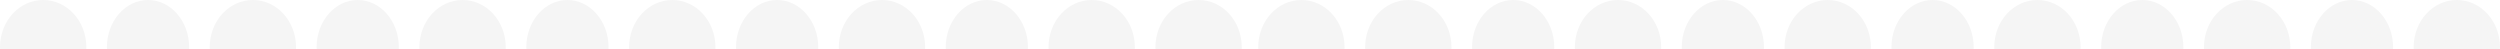 <svg version="1.2" xmlns="http://www.w3.org/2000/svg" viewBox="0 0 608 12" width="608" height="12">
	<title>dots-design-svg</title>
	<defs>
		<clipPath clipPathUnits="userSpaceOnUse" id="cp1">
			<path d="m0 0h608v12h-608z"/>
		</clipPath>
	</defs>
	<style>
		.s0 { fill: #f5f5f5 } 
	</style>
	<filter id="f0">
		<feFlood flood-color="#f9f9f9" flood-opacity="1" />
		<feBlend mode="normal" in2="SourceGraphic"/>
		<feComposite in2="SourceAlpha" operator="in" />
	</filter>
	<g id="Clip-Path" clip-path="url(#cp1)" filter="url(#f0)">
		<g id="Layer">
			<path id="Layer" class="s0" d="m10.5 23c-5.8 0-10.5-5.1-10.5-11.5 0-6.4 4.7-11.5 10.5-11.5 5.8 0 10.5 5.1 10.5 11.5 0 6.4-4.7 11.5-10.5 11.5z"/>
			<path id="Layer" class="s0" d="m36 23c-5.5 0-10-5.1-10-11.5 0-6.4 4.5-11.5 10-11.5 5.5 0 10 5.1 10 11.5 0 6.4-4.5 11.5-10 11.5z"/>
			<path id="Layer" class="s0" d="m61.5 23c-5.8 0-10.5-5.1-10.5-11.5 0-6.4 4.7-11.5 10.5-11.5 5.8 0 10.5 5.1 10.5 11.5 0 6.4-4.7 11.5-10.5 11.5z"/>
			<path id="Layer" class="s0" d="m87 23c-5.5 0-10-5.1-10-11.5 0-6.4 4.5-11.5 10-11.5 5.5 0 10 5.1 10 11.5 0 6.4-4.5 11.5-10 11.5z"/>
			<path id="Layer" class="s0" d="m112.5 23c-5.8 0-10.5-5.1-10.5-11.5 0-6.4 4.7-11.5 10.5-11.5 5.8 0 10.5 5.1 10.5 11.5 0 6.4-4.7 11.5-10.5 11.5z"/>
			<path id="Layer" class="s0" d="m138 23c-5.5 0-10-5.1-10-11.5 0-6.4 4.5-11.5 10-11.5 5.5 0 10 5.1 10 11.5 0 6.4-4.5 11.5-10 11.5z"/>
			<path id="Layer" class="s0" d="m163.5 23c-5.8 0-10.5-5.1-10.5-11.5 0-6.4 4.7-11.5 10.5-11.5 5.8 0 10.5 5.1 10.5 11.5 0 6.4-4.7 11.5-10.5 11.5z"/>
			<path id="Layer" class="s0" d="m189 23c-5.5 0-10-5.1-10-11.5 0-6.4 4.5-11.5 10-11.5 5.5 0 10 5.1 10 11.5 0 6.4-4.5 11.5-10 11.5z"/>
			<path id="Layer" class="s0" d="m214.5 23c-5.8 0-10.5-5.1-10.5-11.5 0-6.4 4.7-11.5 10.5-11.5 5.8 0 10.5 5.1 10.5 11.5 0 6.4-4.7 11.5-10.5 11.5z"/>
			<path id="Layer" class="s0" d="m240 23c-5.5 0-10-5.1-10-11.5 0-6.4 4.5-11.5 10-11.5 5.5 0 10 5.1 10 11.5 0 6.4-4.5 11.5-10 11.5z"/>
			<path id="Layer" class="s0" d="m265.5 23c-5.8 0-10.5-5.1-10.5-11.5 0-6.4 4.7-11.5 10.5-11.5 5.8 0 10.5 5.1 10.5 11.5 0 6.4-4.7 11.5-10.5 11.5z"/>
			<path id="Layer" class="s0" d="m291.5 23c-5.8 0-10.5-5.1-10.5-11.5 0-6.4 4.7-11.5 10.5-11.5 5.8 0 10.5 5.1 10.5 11.5 0 6.4-4.7 11.5-10.5 11.5z"/>
			<path id="Layer" class="s0" d="m316.5 23c-5.8 0-10.5-5.1-10.5-11.5 0-6.4 4.7-11.5 10.5-11.5 5.8 0 10.5 5.1 10.5 11.5 0 6.4-4.7 11.5-10.5 11.5z"/>
			<path id="Layer" class="s0" d="m342.5 23c-5.8 0-10.5-5.1-10.5-11.5 0-6.4 4.7-11.5 10.5-11.5 5.8 0 10.5 5.1 10.5 11.5 0 6.4-4.7 11.5-10.5 11.5z"/>
			<path id="Layer" class="s0" d="m368 23c-5.5 0-10-5.1-10-11.5 0-6.4 4.5-11.5 10-11.5 5.5 0 10 5.1 10 11.5 0 6.4-4.5 11.5-10 11.5z"/>
			<path id="Layer" class="s0" d="m393.5 23c-5.8 0-10.5-5.1-10.5-11.5 0-6.4 4.7-11.5 10.5-11.5 5.8 0 10.5 5.1 10.5 11.5 0 6.4-4.7 11.5-10.5 11.5z"/>
			<path id="Layer" class="s0" d="m419 23c-5.5 0-10-5.1-10-11.5 0-6.4 4.5-11.5 10-11.5 5.5 0 10 5.1 10 11.5 0 6.4-4.5 11.5-10 11.5z"/>
			<path id="Layer" class="s0" d="m444.5 23c-5.8 0-10.5-5.1-10.5-11.5 0-6.4 4.7-11.5 10.5-11.5 5.8 0 10.5 5.1 10.5 11.5 0 6.4-4.7 11.5-10.5 11.5z"/>
			<path id="Layer" class="s0" d="m470 23c-5.5 0-10-5.1-10-11.5 0-6.4 4.5-11.5 10-11.5 5.5 0 10 5.1 10 11.5 0 6.4-4.5 11.5-10 11.5z"/>
			<path id="Layer" class="s0" d="m495.5 23c-5.8 0-10.5-5.1-10.5-11.5 0-6.4 4.7-11.5 10.5-11.5 5.8 0 10.5 5.1 10.5 11.5 0 6.4-4.7 11.5-10.5 11.5z"/>
			<path id="Layer" class="s0" d="m521 23c-5.5 0-10-5.1-10-11.5 0-6.4 4.5-11.5 10-11.5 5.5 0 10 5.1 10 11.5 0 6.4-4.5 11.5-10 11.5z"/>
			<path id="Layer" class="s0" d="m546.5 23c-5.8 0-10.5-5.1-10.5-11.5 0-6.4 4.7-11.5 10.5-11.5 5.8 0 10.5 5.1 10.5 11.5 0 6.4-4.7 11.5-10.5 11.5z"/>
			<path id="Layer" class="s0" d="m572 23c-5.5 0-10-5.1-10-11.5 0-6.4 4.5-11.5 10-11.5 5.5 0 10 5.1 10 11.5 0 6.4-4.5 11.5-10 11.5z"/>
			<path id="Layer" class="s0" d="m597.5 23c-5.8 0-10.5-5.1-10.5-11.5 0-6.4 4.7-11.5 10.5-11.5 5.8 0 10.5 5.1 10.5 11.5 0 6.4-4.7 11.5-10.5 11.5z"/>
		</g>
	</g>
</svg>